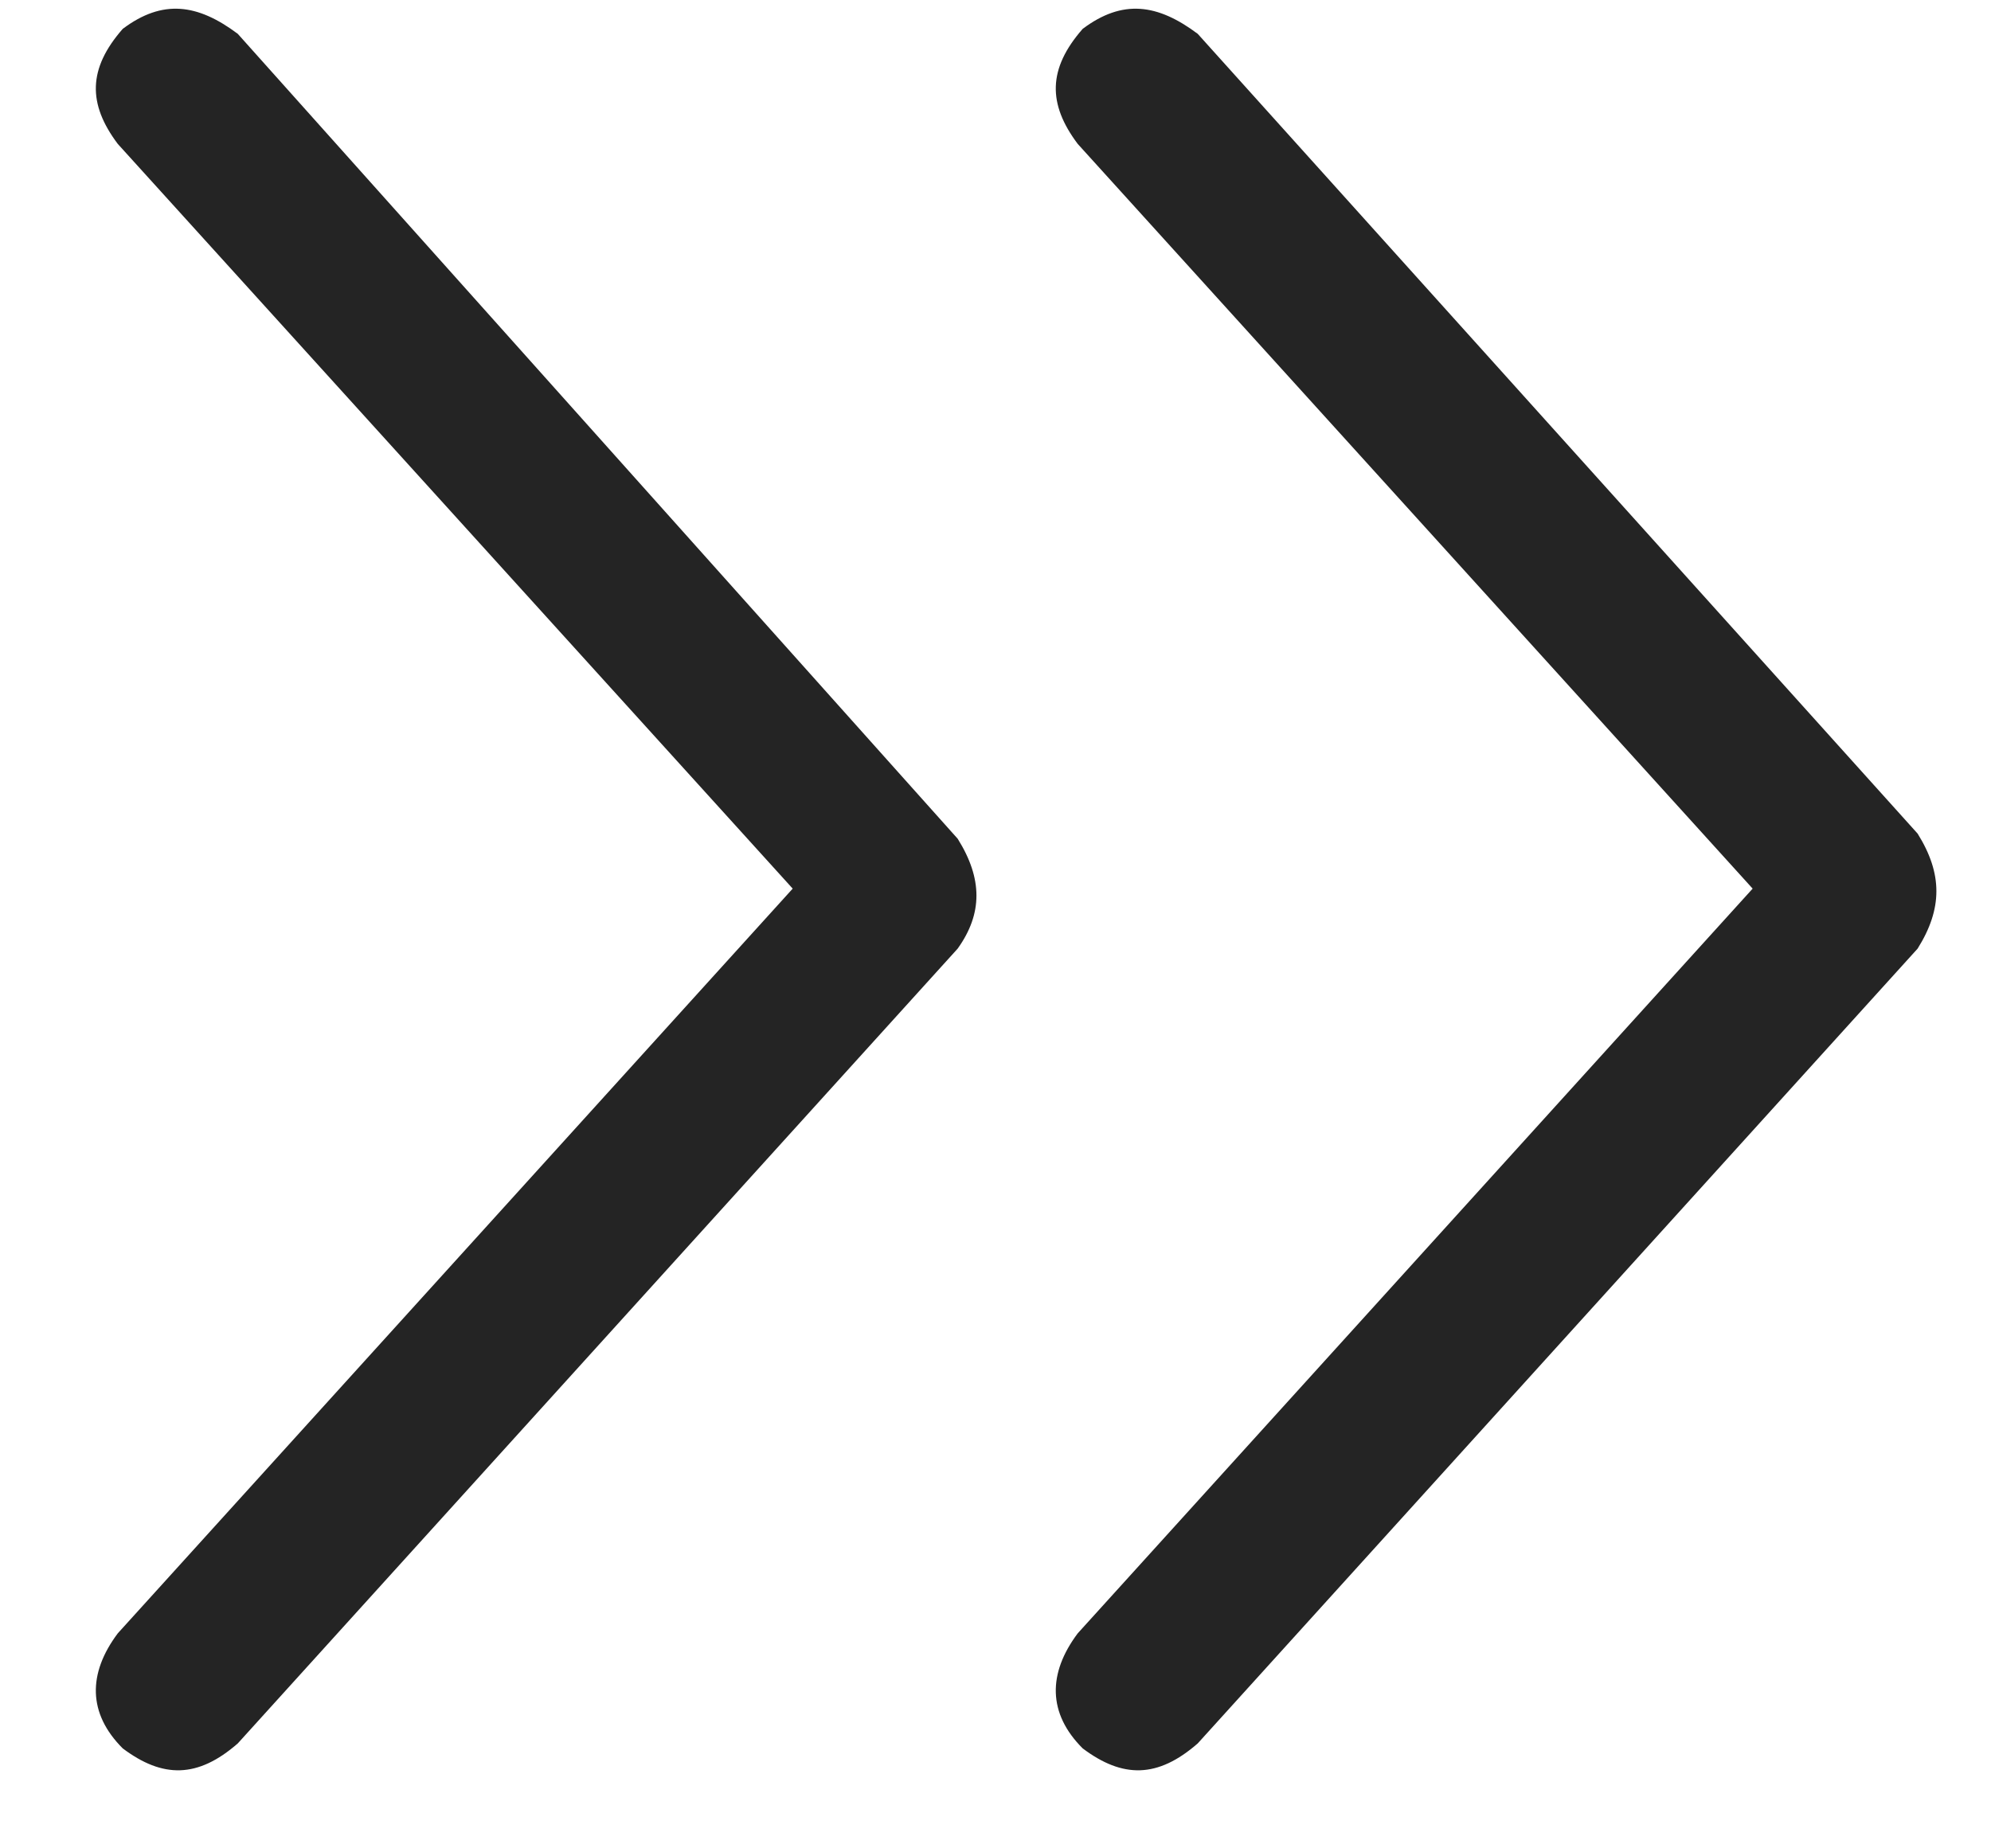 <svg width="14" height="13" viewBox="0 0 14 13" fill="none" xmlns="http://www.w3.org/2000/svg">
<path d="M1.672 0.238L6.734 5.899C6.91 6.18 6.91 6.426 6.734 6.672L1.672 12.262C1.39 12.508 1.144 12.508 0.863 12.297C0.617 12.051 0.617 11.77 0.828 11.488L5.574 6.25L0.828 1.012C0.617 0.731 0.617 0.484 0.863 0.203C1.144 -0.008 1.39 0.027 1.672 0.238ZM13.484 5.863C13.66 6.145 13.66 6.391 13.484 6.672L8.422 12.262C8.14 12.508 7.894 12.508 7.613 12.297C7.367 12.051 7.367 11.77 7.578 11.488L12.324 6.25L7.578 1.012C7.367 0.731 7.367 0.484 7.613 0.203C7.894 -0.008 8.14 0.027 8.422 0.238L13.484 5.863Z" fill="#242424"/>
</svg>
